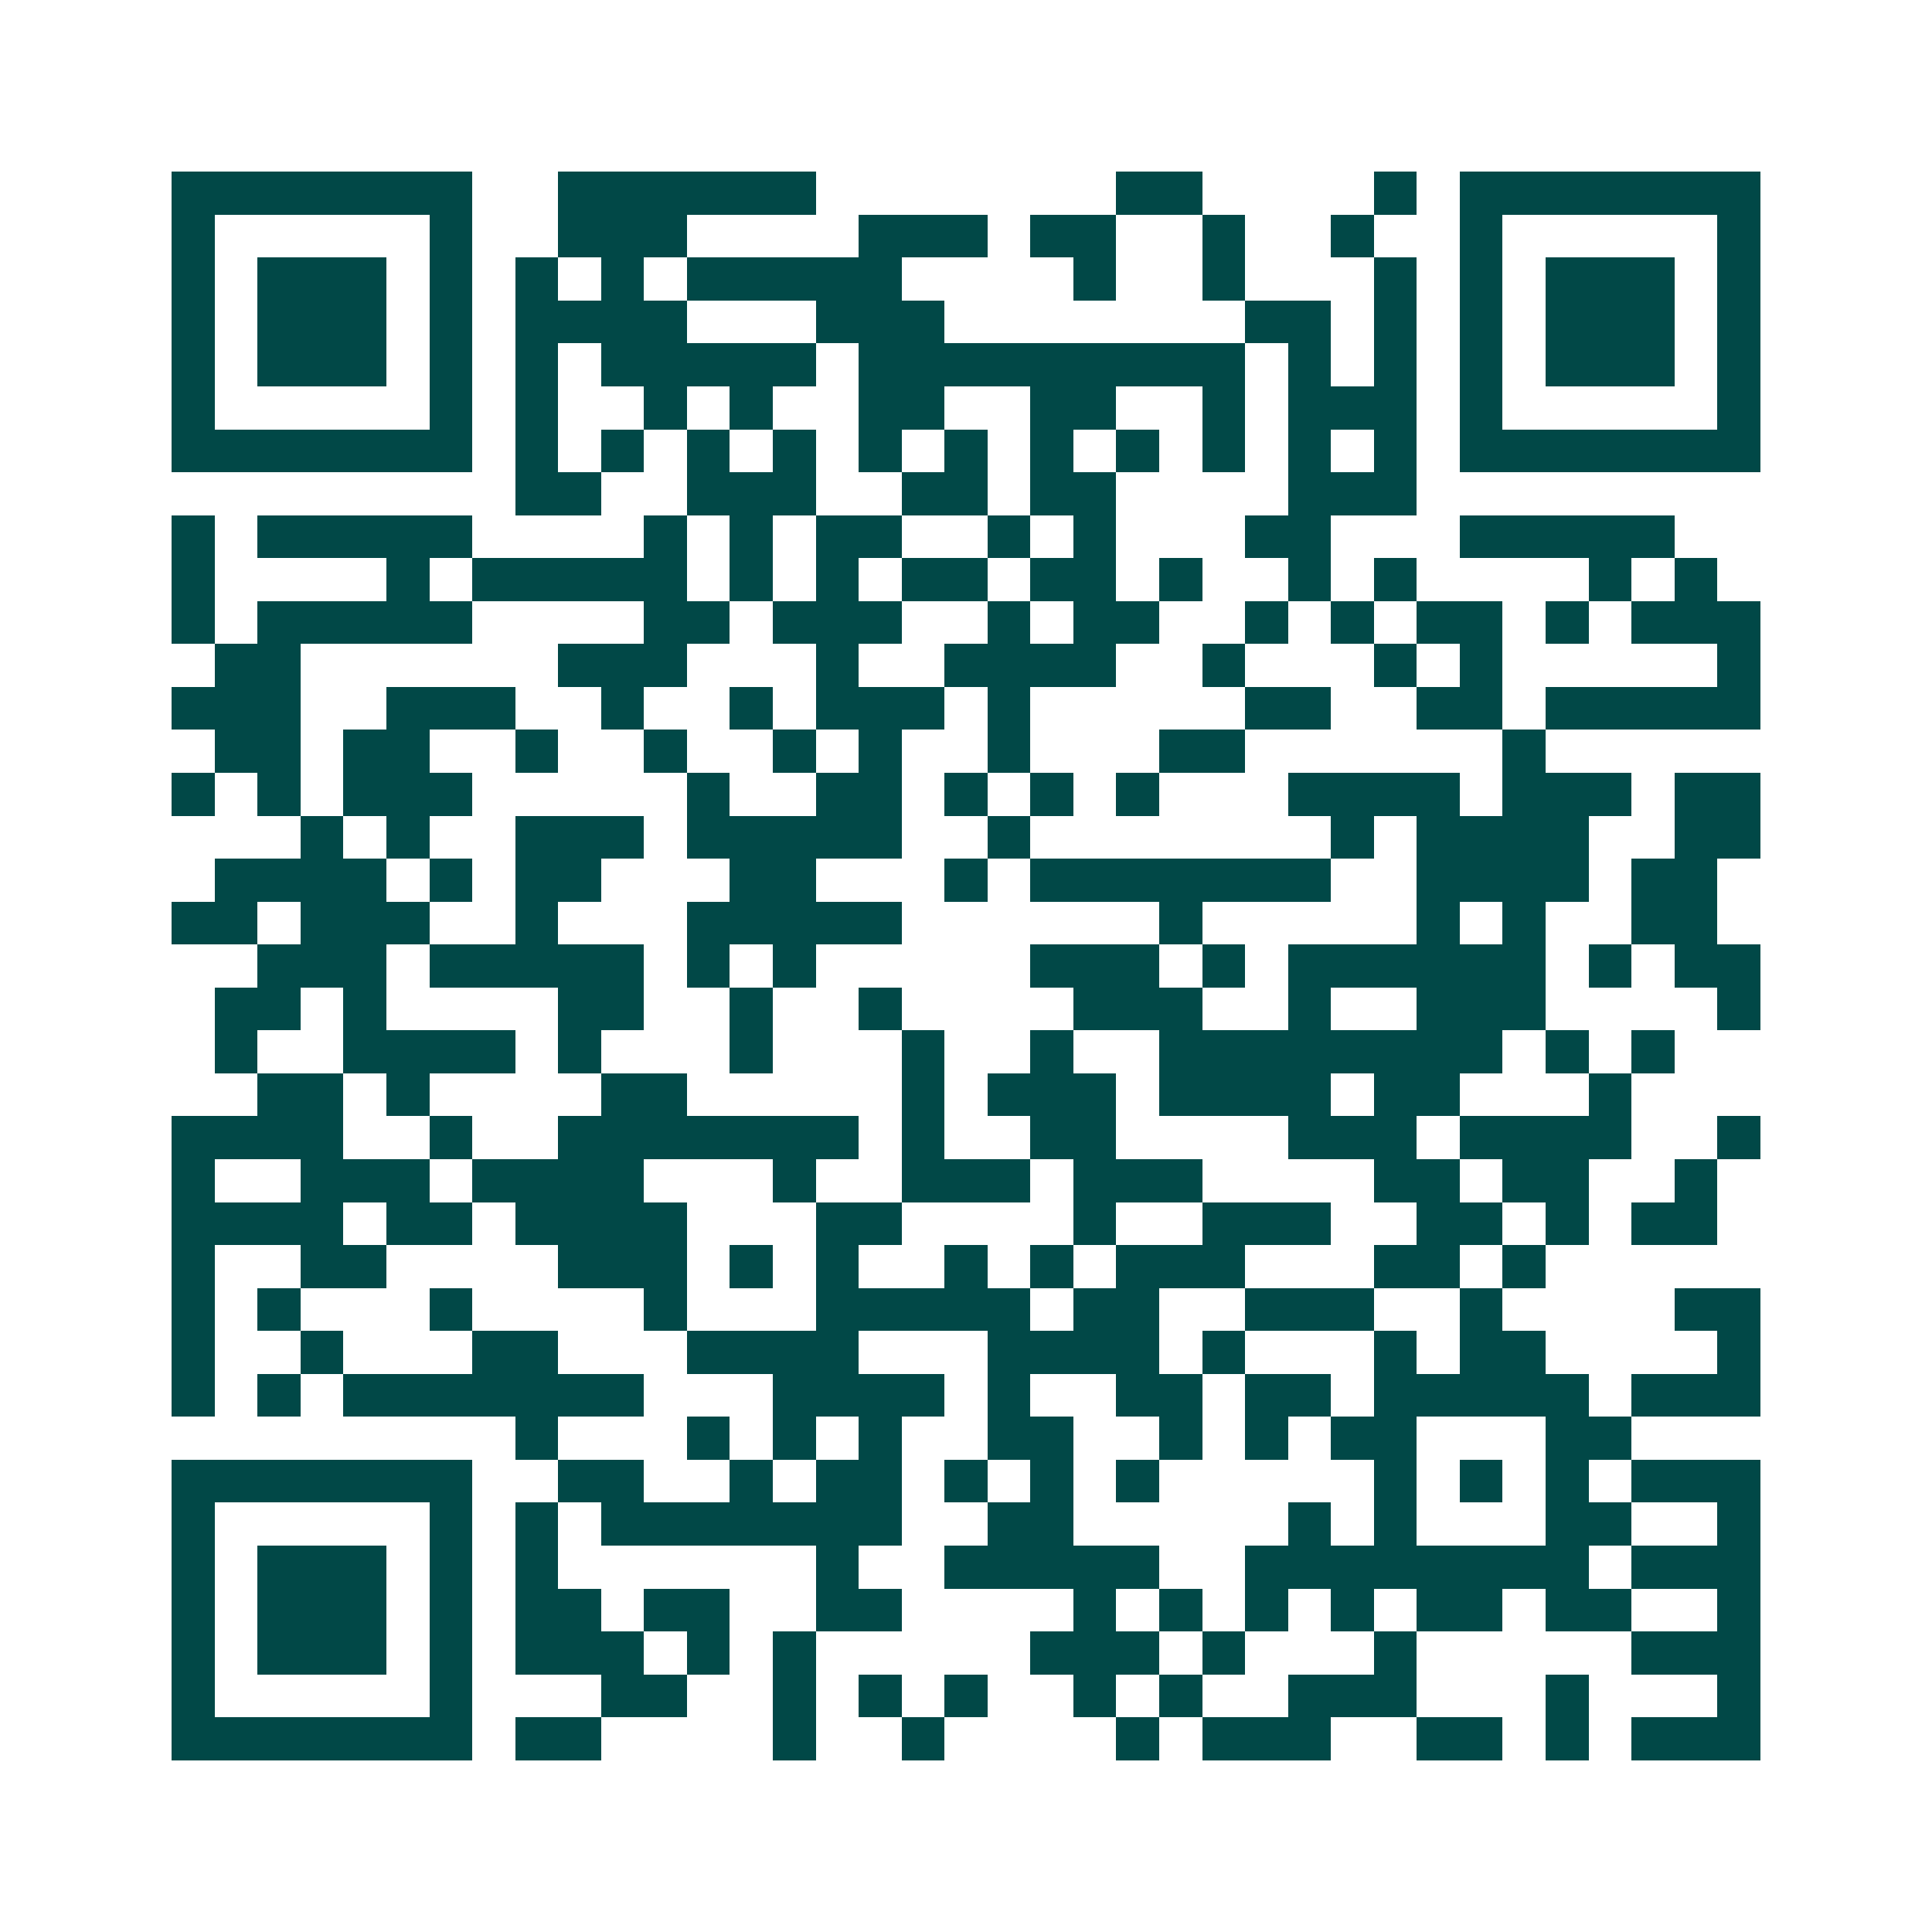 <svg xmlns="http://www.w3.org/2000/svg" width="200" height="200" viewBox="0 0 45 45" shape-rendering="crispEdges"><path fill="#ffffff" d="M0 0h45v45H0z"/><path stroke="#014847" d="M4 4.5h7m2 0h6m7 0h2m4 0h1m1 0h7M4 5.5h1m5 0h1m2 0h3m4 0h3m1 0h2m2 0h1m2 0h1m2 0h1m5 0h1M4 6.5h1m1 0h3m1 0h1m1 0h1m1 0h1m1 0h5m4 0h1m2 0h1m3 0h1m1 0h1m1 0h3m1 0h1M4 7.5h1m1 0h3m1 0h1m1 0h4m3 0h3m7 0h2m1 0h1m1 0h1m1 0h3m1 0h1M4 8.5h1m1 0h3m1 0h1m1 0h1m1 0h5m1 0h9m1 0h1m1 0h1m1 0h1m1 0h3m1 0h1M4 9.5h1m5 0h1m1 0h1m2 0h1m1 0h1m2 0h2m2 0h2m2 0h1m1 0h3m1 0h1m5 0h1M4 10.5h7m1 0h1m1 0h1m1 0h1m1 0h1m1 0h1m1 0h1m1 0h1m1 0h1m1 0h1m1 0h1m1 0h1m1 0h7M12 11.5h2m2 0h3m2 0h2m1 0h2m4 0h3M4 12.5h1m1 0h5m4 0h1m1 0h1m1 0h2m2 0h1m1 0h1m3 0h2m3 0h5M4 13.5h1m4 0h1m1 0h5m1 0h1m1 0h1m1 0h2m1 0h2m1 0h1m2 0h1m1 0h1m4 0h1m1 0h1M4 14.5h1m1 0h5m4 0h2m1 0h3m2 0h1m1 0h2m2 0h1m1 0h1m1 0h2m1 0h1m1 0h3M5 15.5h2m6 0h3m3 0h1m2 0h4m2 0h1m3 0h1m1 0h1m5 0h1M4 16.5h3m2 0h3m2 0h1m2 0h1m1 0h3m1 0h1m5 0h2m2 0h2m1 0h5M5 17.5h2m1 0h2m2 0h1m2 0h1m2 0h1m1 0h1m2 0h1m3 0h2m6 0h1M4 18.5h1m1 0h1m1 0h3m5 0h1m2 0h2m1 0h1m1 0h1m1 0h1m3 0h4m1 0h3m1 0h2M7 19.5h1m1 0h1m2 0h3m1 0h5m2 0h1m7 0h1m1 0h4m2 0h2M5 20.5h4m1 0h1m1 0h2m3 0h2m3 0h1m1 0h7m2 0h4m1 0h2M4 21.5h2m1 0h3m2 0h1m3 0h5m6 0h1m5 0h1m1 0h1m2 0h2M6 22.5h3m1 0h5m1 0h1m1 0h1m5 0h3m1 0h1m1 0h6m1 0h1m1 0h2M5 23.5h2m1 0h1m4 0h2m2 0h1m2 0h1m4 0h3m2 0h1m2 0h3m4 0h1M5 24.5h1m2 0h4m1 0h1m3 0h1m3 0h1m2 0h1m2 0h8m1 0h1m1 0h1M6 25.5h2m1 0h1m4 0h2m5 0h1m1 0h3m1 0h4m1 0h2m3 0h1M4 26.5h4m2 0h1m2 0h7m1 0h1m2 0h2m4 0h3m1 0h4m2 0h1M4 27.5h1m2 0h3m1 0h4m3 0h1m2 0h3m1 0h3m4 0h2m1 0h2m2 0h1M4 28.5h4m1 0h2m1 0h4m3 0h2m4 0h1m2 0h3m2 0h2m1 0h1m1 0h2M4 29.5h1m2 0h2m4 0h3m1 0h1m1 0h1m2 0h1m1 0h1m1 0h3m3 0h2m1 0h1M4 30.5h1m1 0h1m3 0h1m4 0h1m3 0h5m1 0h2m2 0h3m2 0h1m4 0h2M4 31.5h1m2 0h1m3 0h2m3 0h4m3 0h4m1 0h1m3 0h1m1 0h2m4 0h1M4 32.5h1m1 0h1m1 0h7m3 0h4m1 0h1m2 0h2m1 0h2m1 0h5m1 0h3M12 33.5h1m3 0h1m1 0h1m1 0h1m2 0h2m2 0h1m1 0h1m1 0h2m3 0h2M4 34.5h7m2 0h2m2 0h1m1 0h2m1 0h1m1 0h1m1 0h1m5 0h1m1 0h1m1 0h1m1 0h3M4 35.5h1m5 0h1m1 0h1m1 0h7m2 0h2m5 0h1m1 0h1m3 0h2m2 0h1M4 36.5h1m1 0h3m1 0h1m1 0h1m6 0h1m2 0h5m2 0h8m1 0h3M4 37.5h1m1 0h3m1 0h1m1 0h2m1 0h2m2 0h2m4 0h1m1 0h1m1 0h1m1 0h1m1 0h2m1 0h2m2 0h1M4 38.5h1m1 0h3m1 0h1m1 0h3m1 0h1m1 0h1m5 0h3m1 0h1m3 0h1m5 0h3M4 39.5h1m5 0h1m3 0h2m2 0h1m1 0h1m1 0h1m2 0h1m1 0h1m2 0h3m3 0h1m3 0h1M4 40.5h7m1 0h2m4 0h1m2 0h1m4 0h1m1 0h3m2 0h2m1 0h1m1 0h3"/></svg>
